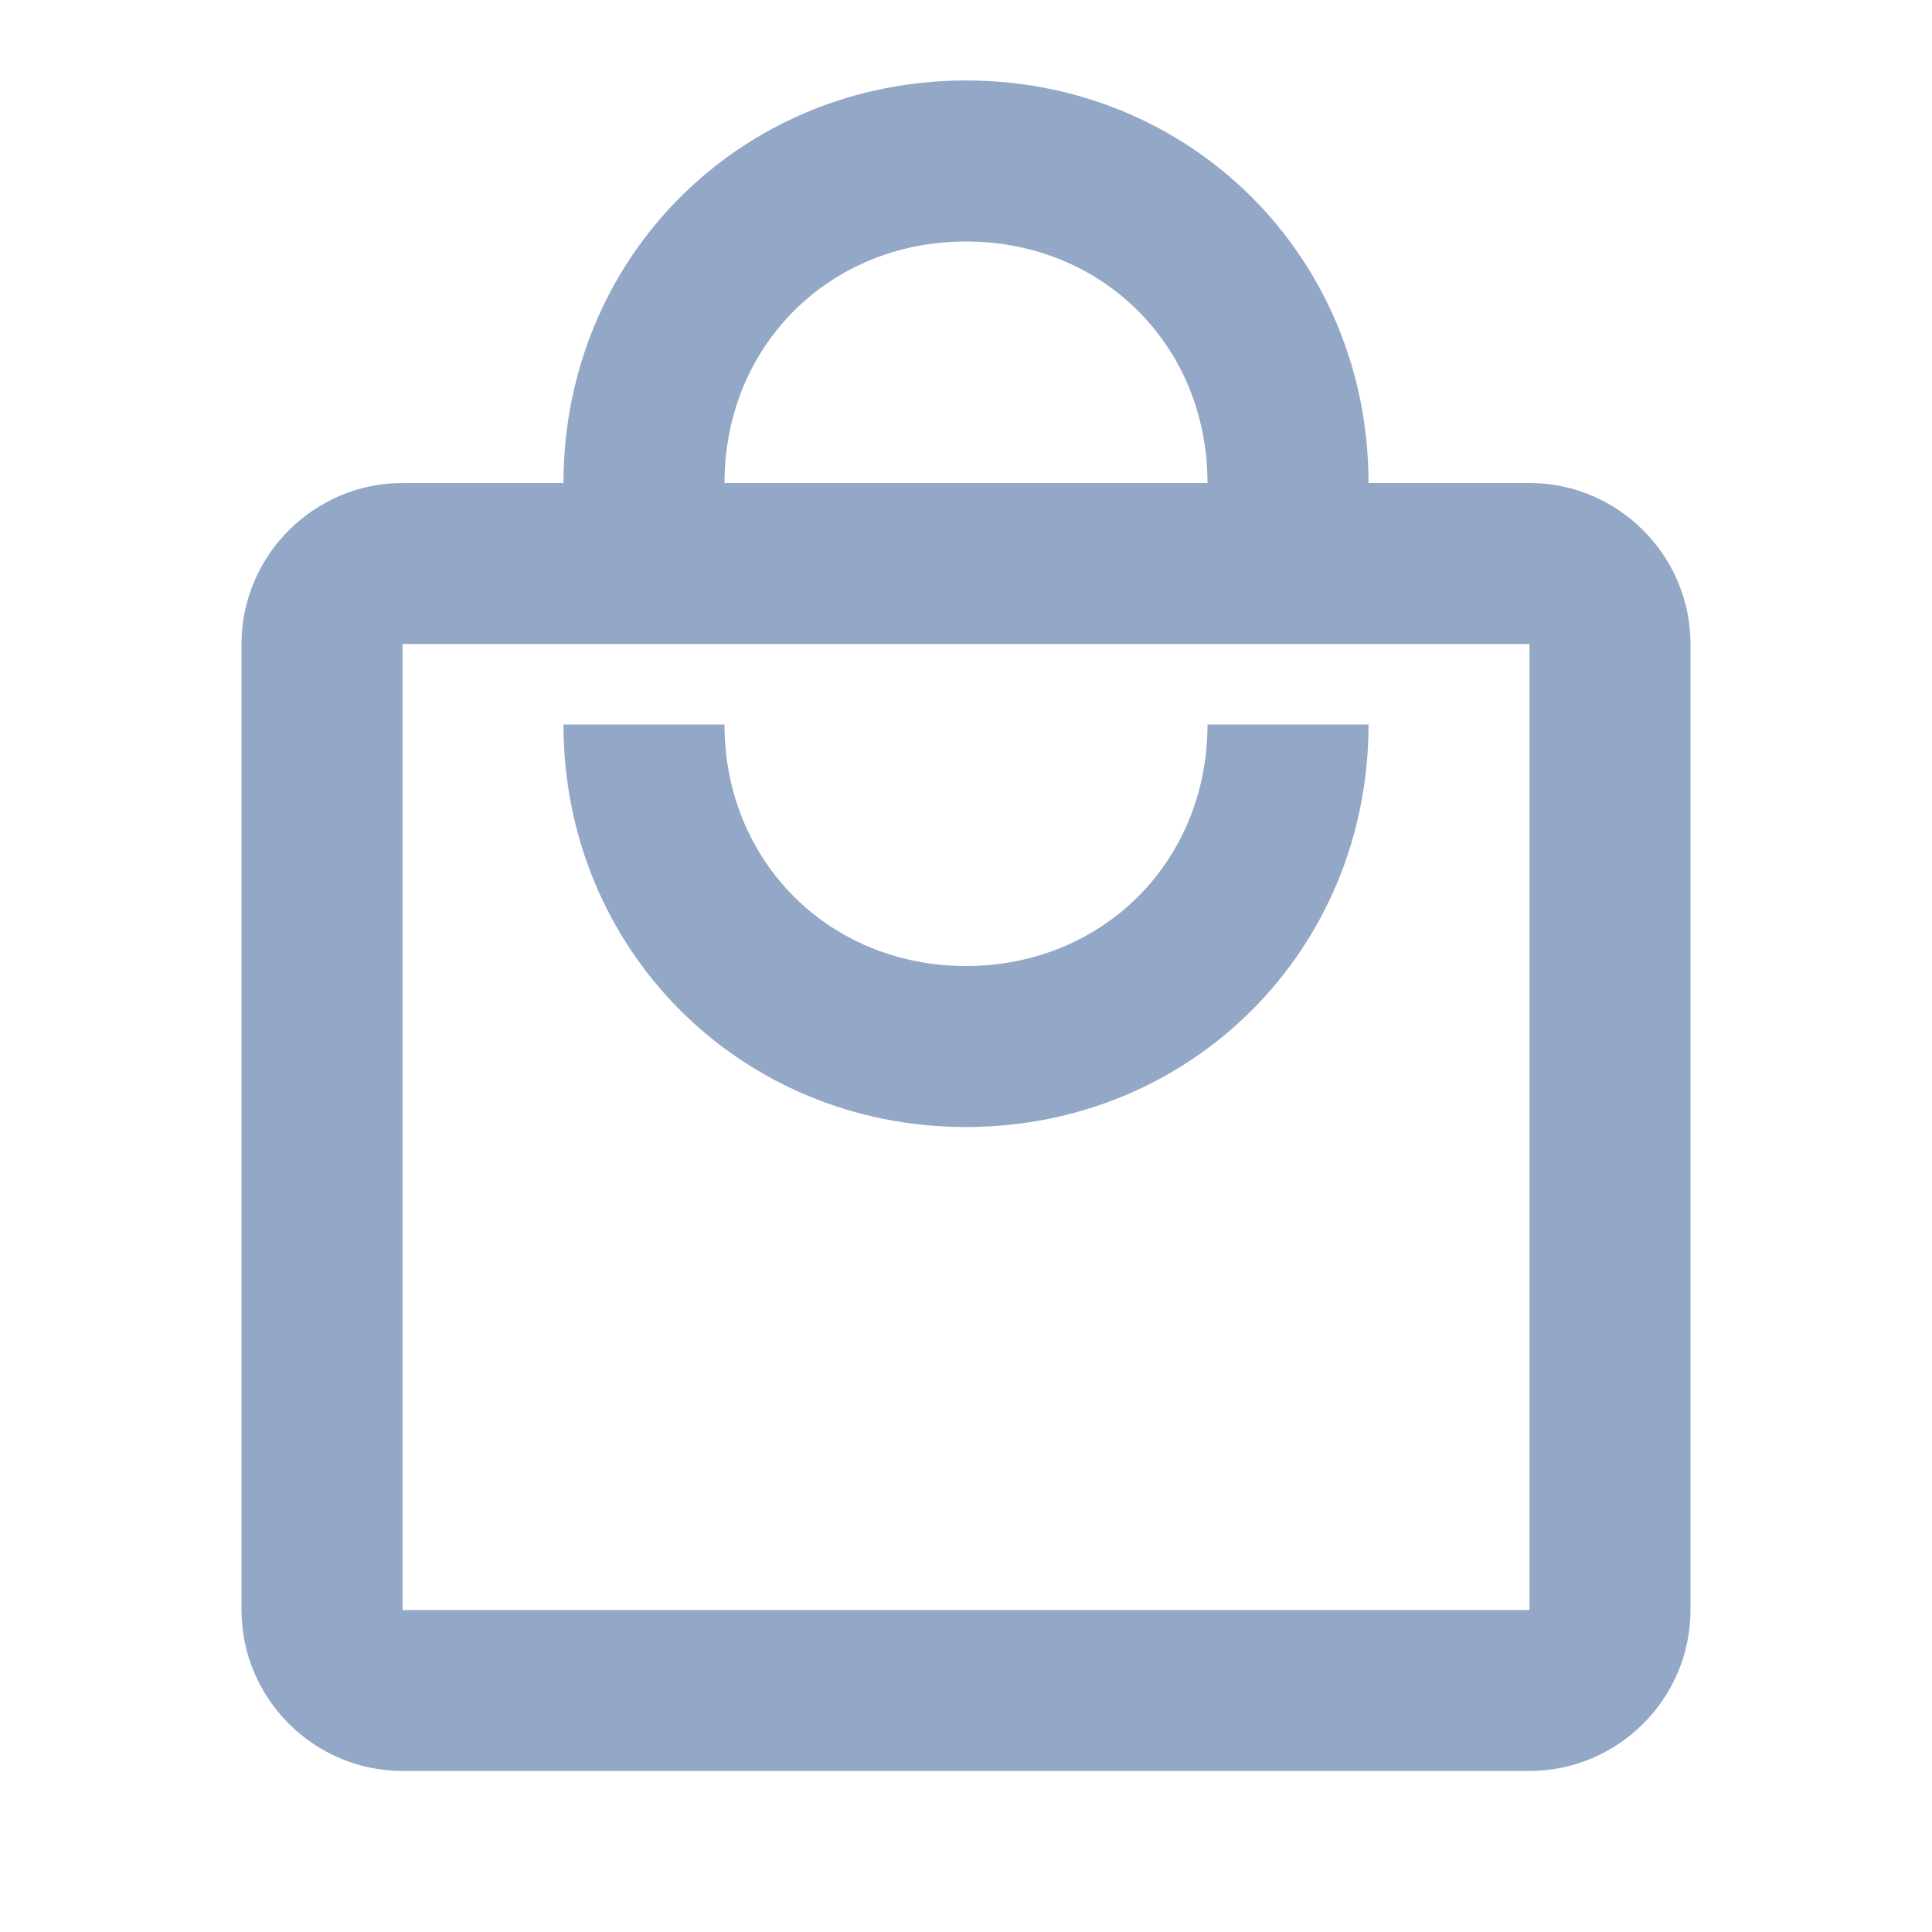 <svg width="20" height="20" viewBox="0 0 20 20" fill="none" xmlns="http://www.w3.org/2000/svg">
<path d="M15.833 5H14.167C14.167 2.667 12.333 0.833 10 0.833C7.667 0.833 5.833 2.667 5.833 5H4.167C3.25 5 2.5 5.75 2.5 6.667V16.667C2.5 17.583 3.25 18.333 4.167 18.333H15.833C16.75 18.333 17.5 17.583 17.5 16.667V6.667C17.5 5.75 16.75 5 15.833 5ZM10 2.5C11.417 2.5 12.5 3.583 12.5 5H7.5C7.5 3.583 8.583 2.5 10 2.5ZM15.833 16.667H4.167V6.667H15.833V16.667ZM10 10C8.583 10 7.5 8.917 7.5 7.5H5.833C5.833 9.833 7.667 11.667 10 11.667C12.333 11.667 14.167 9.833 14.167 7.5H12.5C12.5 8.917 11.417 10 10 10Z" fill="#93A8C7"/>
</svg>
